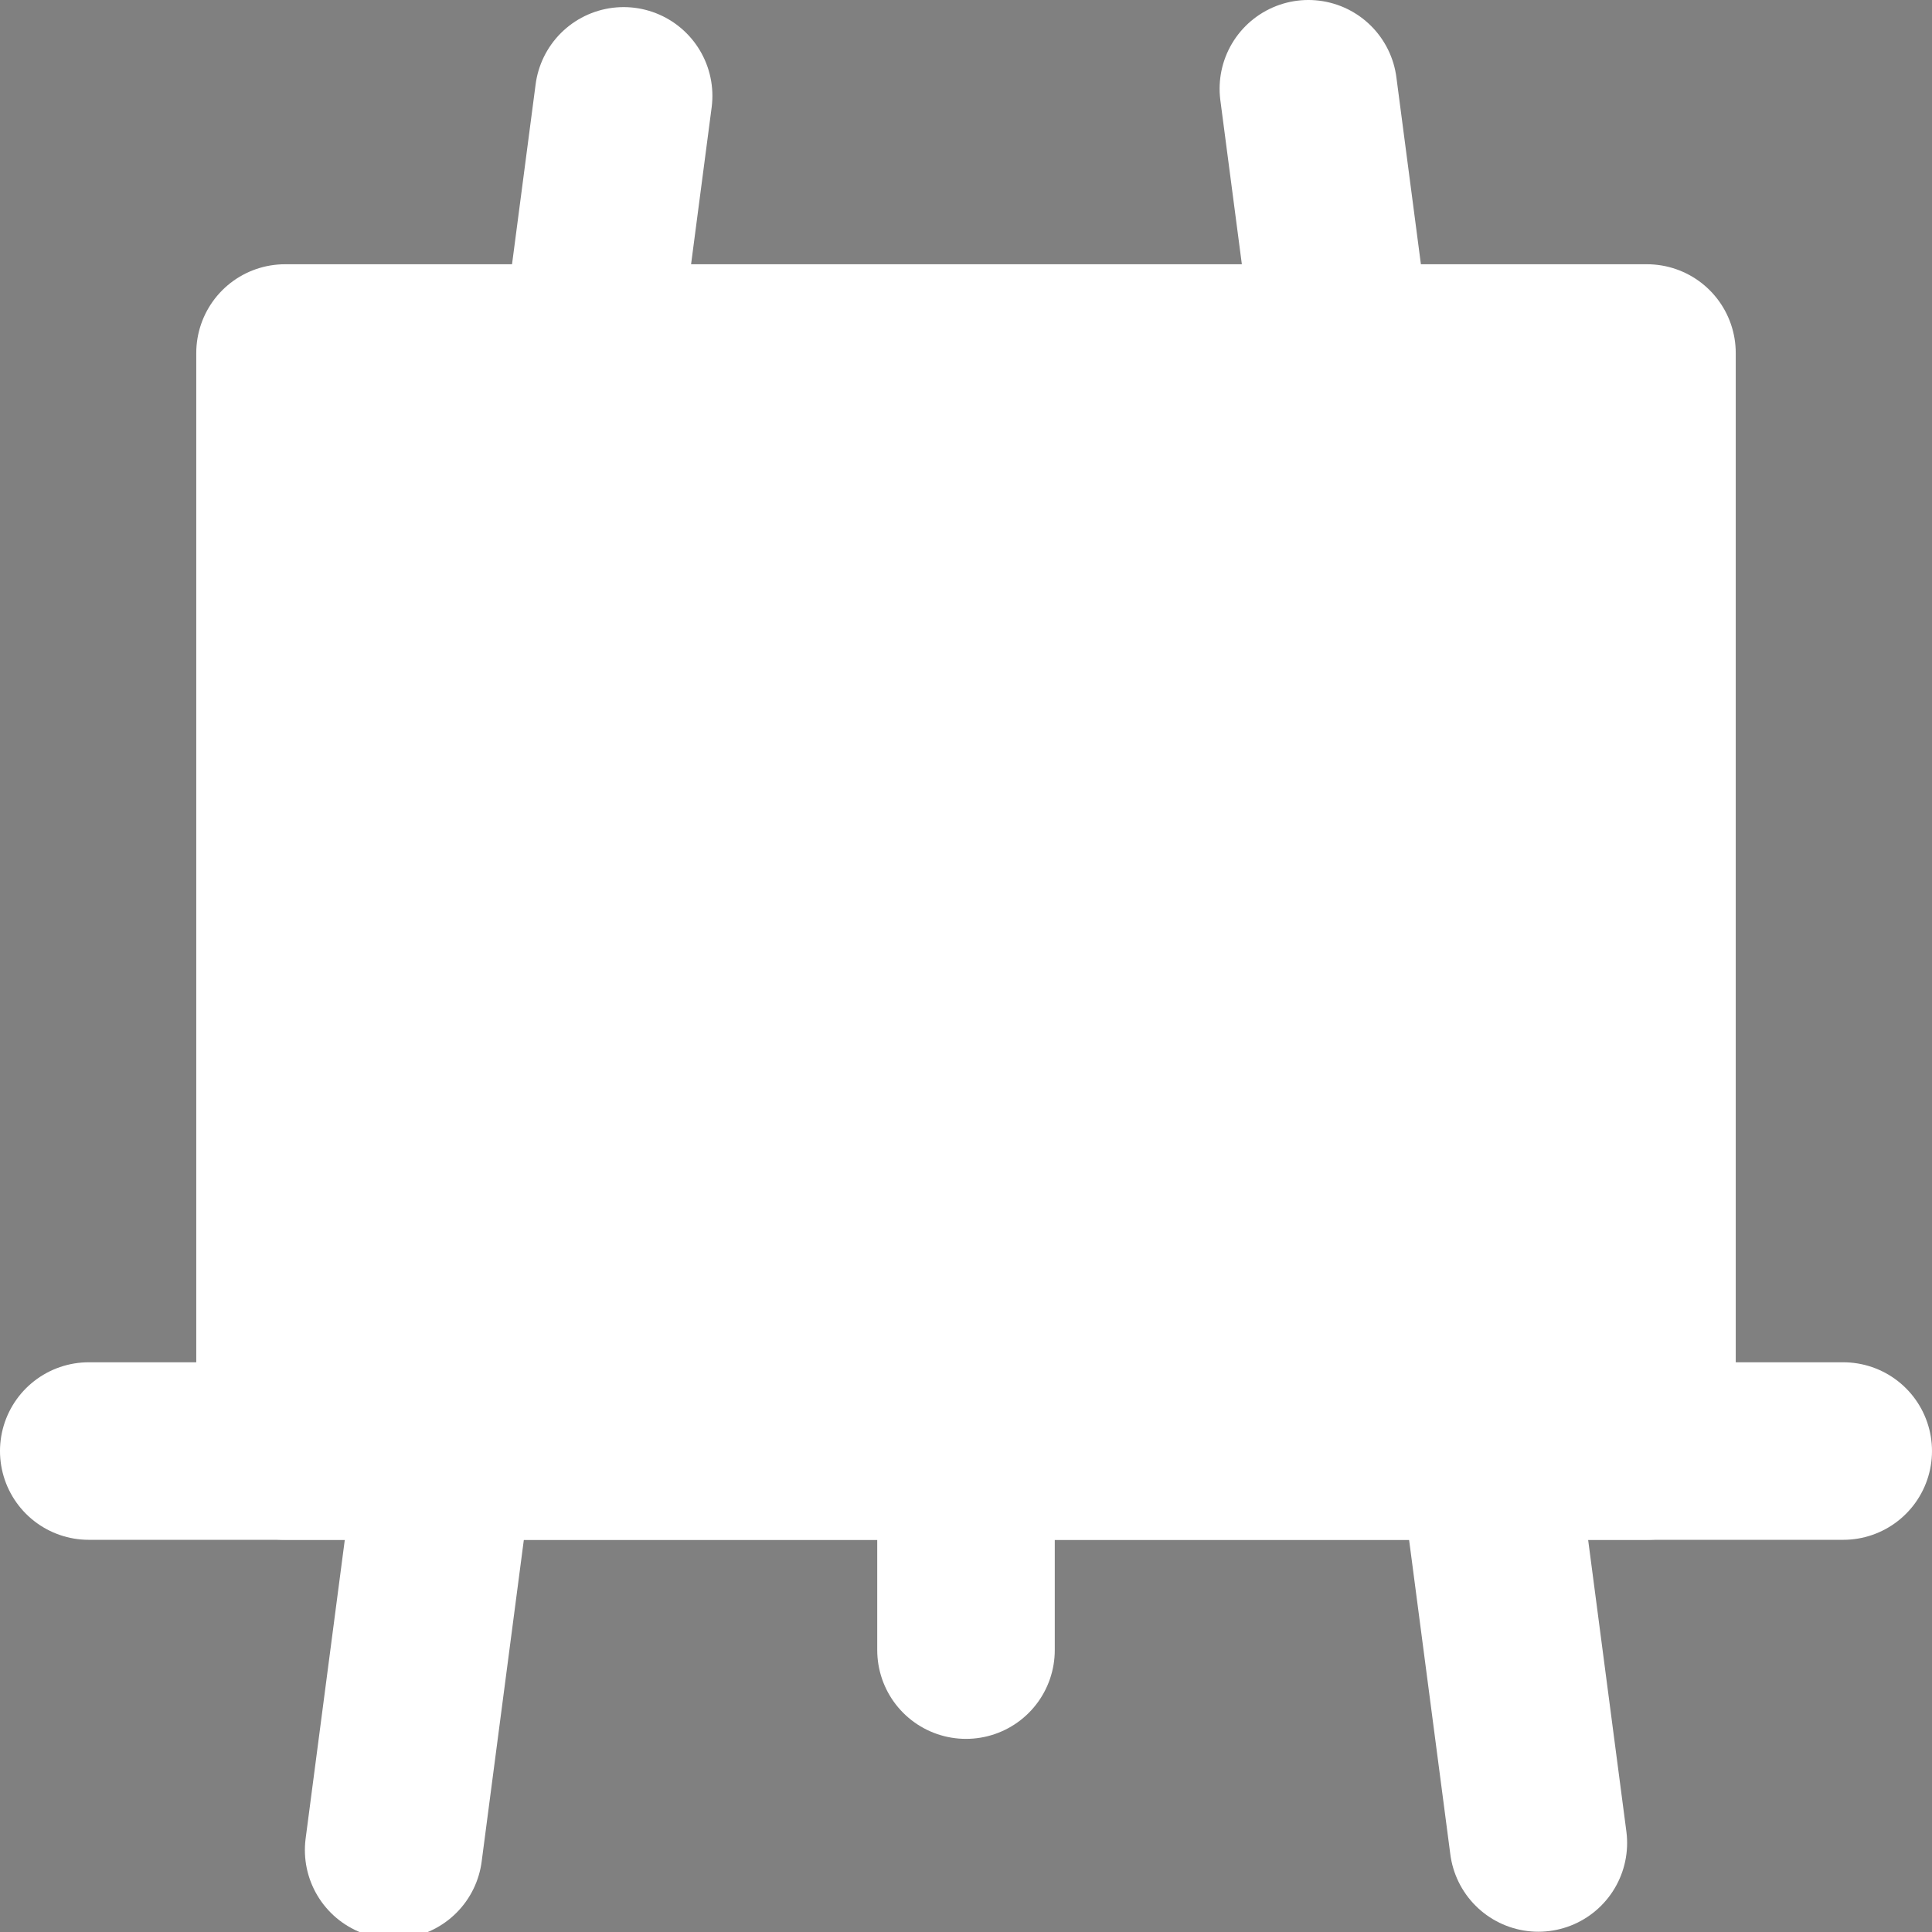<svg version="1.1" viewBox="0 0 100 100" xmlns="http://www.w3.org/2000/svg">
 <rect x="0" y="0" width="100" height="100" fill="#808080" stroke="none"/>
 <path d="m50 29.935v55.474" style="stroke-linecap:round;stroke-linejoin:round;stroke-width:9.189;stroke:#fff"/>
 <path d="m4.594 75.106h90.811" style="stroke-linecap:round;stroke-linejoin:round;stroke-width:9.189;stroke:#fff"/>
 <path d="m32.279 4.962-11.904 90.797" style="stroke-linecap:round;stroke-linejoin:round;stroke-width:9.189;stroke:#fff"/>
 <rect x="14.753" y="18.272" width="70.494" height="56.834" style="stroke-linecap:round;stroke-linejoin:round;stroke-width:9.189;fill:#fff;stroke:#fff"/>
 <path d="m67.721 4.594 11.904 90.797" style="stroke-linecap:round;stroke-linejoin:round;stroke-width:9.189;stroke:#fff"/>
</svg>
